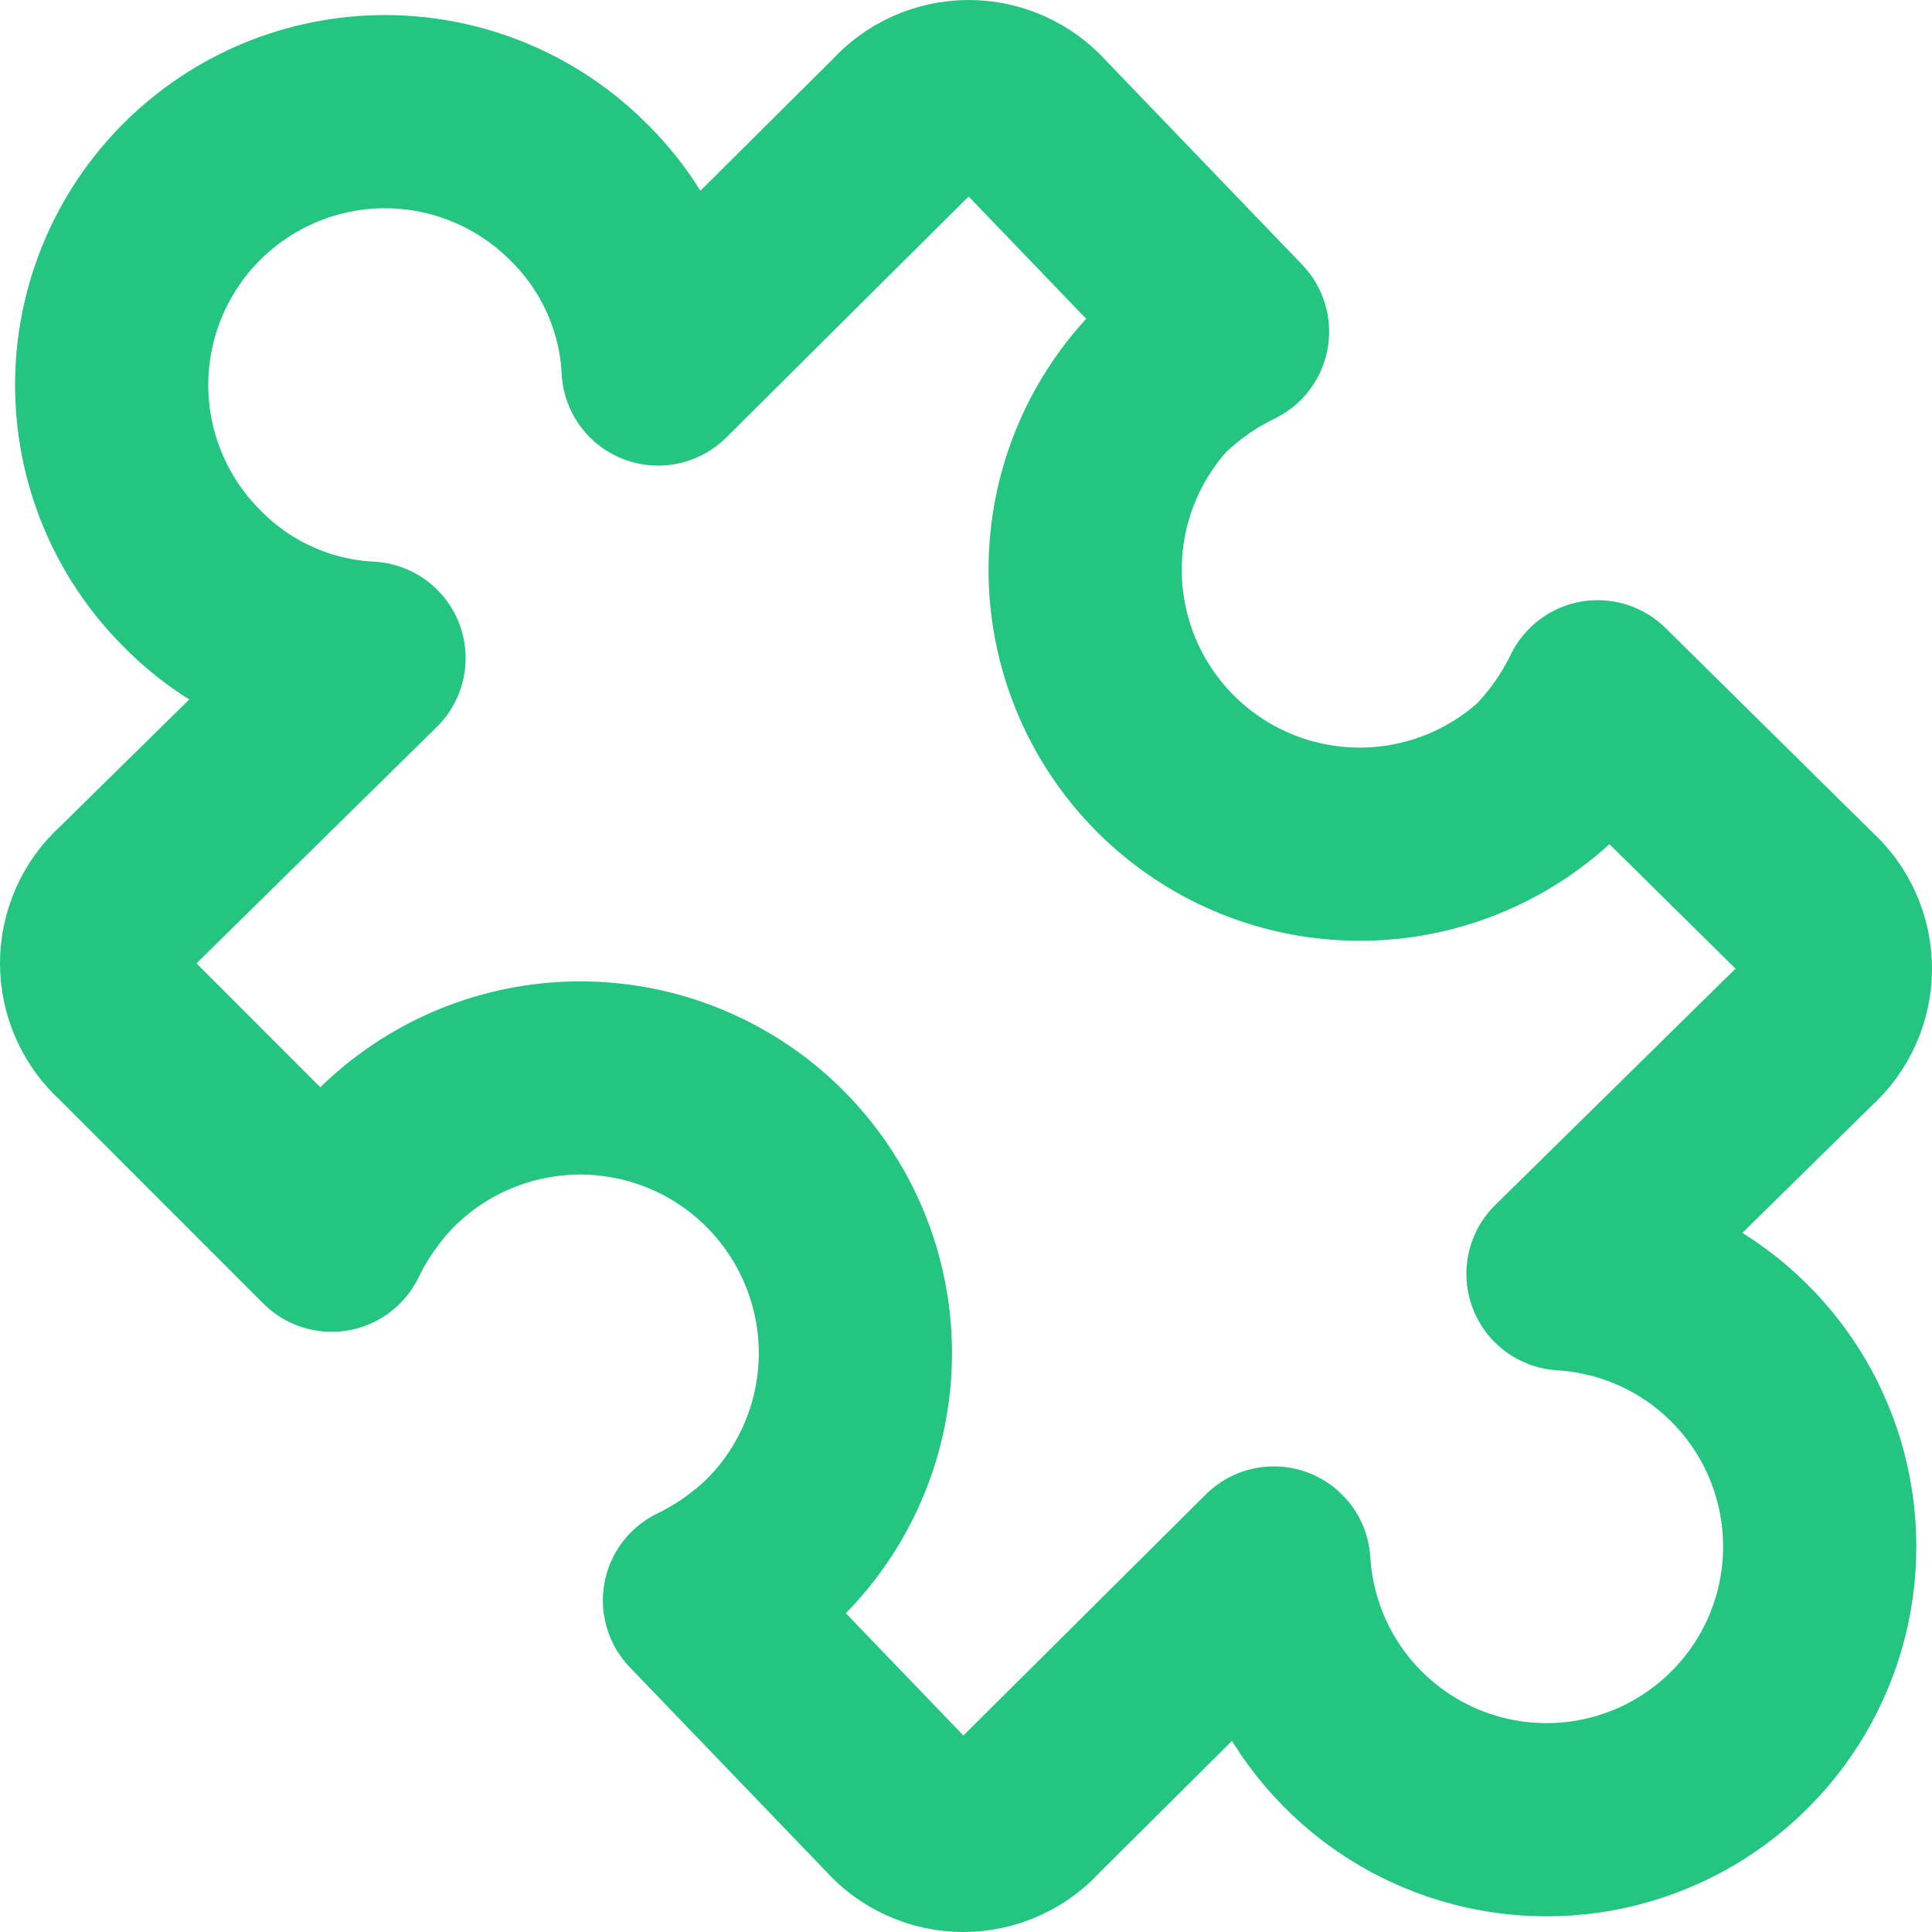 <svg width="20" height="20" viewBox="0 0 20 20" fill="none" xmlns="http://www.w3.org/2000/svg">
<path d="M5.986 1.985C6.483 2.471 6.778 3.126 6.813 3.82L9.338 1.309C9.425 1.212 9.531 1.134 9.65 1.081C9.769 1.028 9.897 1 10.028 1C10.158 1 10.287 1.028 10.405 1.081C10.524 1.134 10.631 1.212 10.717 1.309L12.759 3.433C12.469 3.574 12.204 3.76 11.973 3.985C11.481 4.526 11.217 5.234 11.234 5.965C11.252 6.695 11.549 7.39 12.066 7.907C12.582 8.423 13.278 8.721 14.008 8.738C14.738 8.756 15.447 8.491 15.987 8C16.212 7.769 16.398 7.503 16.539 7.213L18.691 9.338C18.788 9.425 18.866 9.531 18.919 9.65C18.972 9.769 19 9.897 19 10.028C19 10.158 18.972 10.287 18.919 10.405C18.866 10.524 18.788 10.631 18.691 10.717L16.18 13.187C16.724 13.22 17.247 13.409 17.686 13.732C18.124 14.055 18.461 14.497 18.654 15.007C18.847 15.516 18.889 16.07 18.775 16.603C18.66 17.136 18.395 17.624 18.009 18.009C17.624 18.395 17.136 18.66 16.603 18.775C16.07 18.889 15.516 18.847 15.007 18.654C14.497 18.461 14.055 18.124 13.732 17.686C13.409 17.247 13.22 16.724 13.187 16.18L10.662 18.691C10.575 18.788 10.469 18.866 10.35 18.919C10.232 18.972 10.103 19 9.972 19C9.842 19 9.713 18.972 9.595 18.919C9.476 18.866 9.369 18.788 9.283 18.691L7.241 16.567C7.531 16.426 7.796 16.24 8.027 16.015C8.56 15.479 8.857 14.753 8.855 13.998C8.852 13.242 8.549 12.519 8.013 11.986C7.477 11.454 6.752 11.157 5.997 11.159C5.241 11.162 4.518 11.464 3.985 12C3.76 12.231 3.574 12.497 3.433 12.787L1.309 10.662C1.212 10.575 1.134 10.469 1.081 10.35C1.028 10.232 1 10.103 1 9.972C1 9.842 1.028 9.713 1.081 9.595C1.134 9.476 1.212 9.369 1.309 9.283L3.82 6.813C3.126 6.778 2.471 6.483 1.985 5.986C1.454 5.455 1.156 4.736 1.156 3.985C1.156 3.235 1.454 2.516 1.985 1.985C2.516 1.454 3.235 1.156 3.985 1.156C4.736 1.156 5.455 1.454 5.986 1.985Z" stroke="#23C581" stroke-width="2" stroke-linecap="round" stroke-linejoin="round"/>
</svg>
